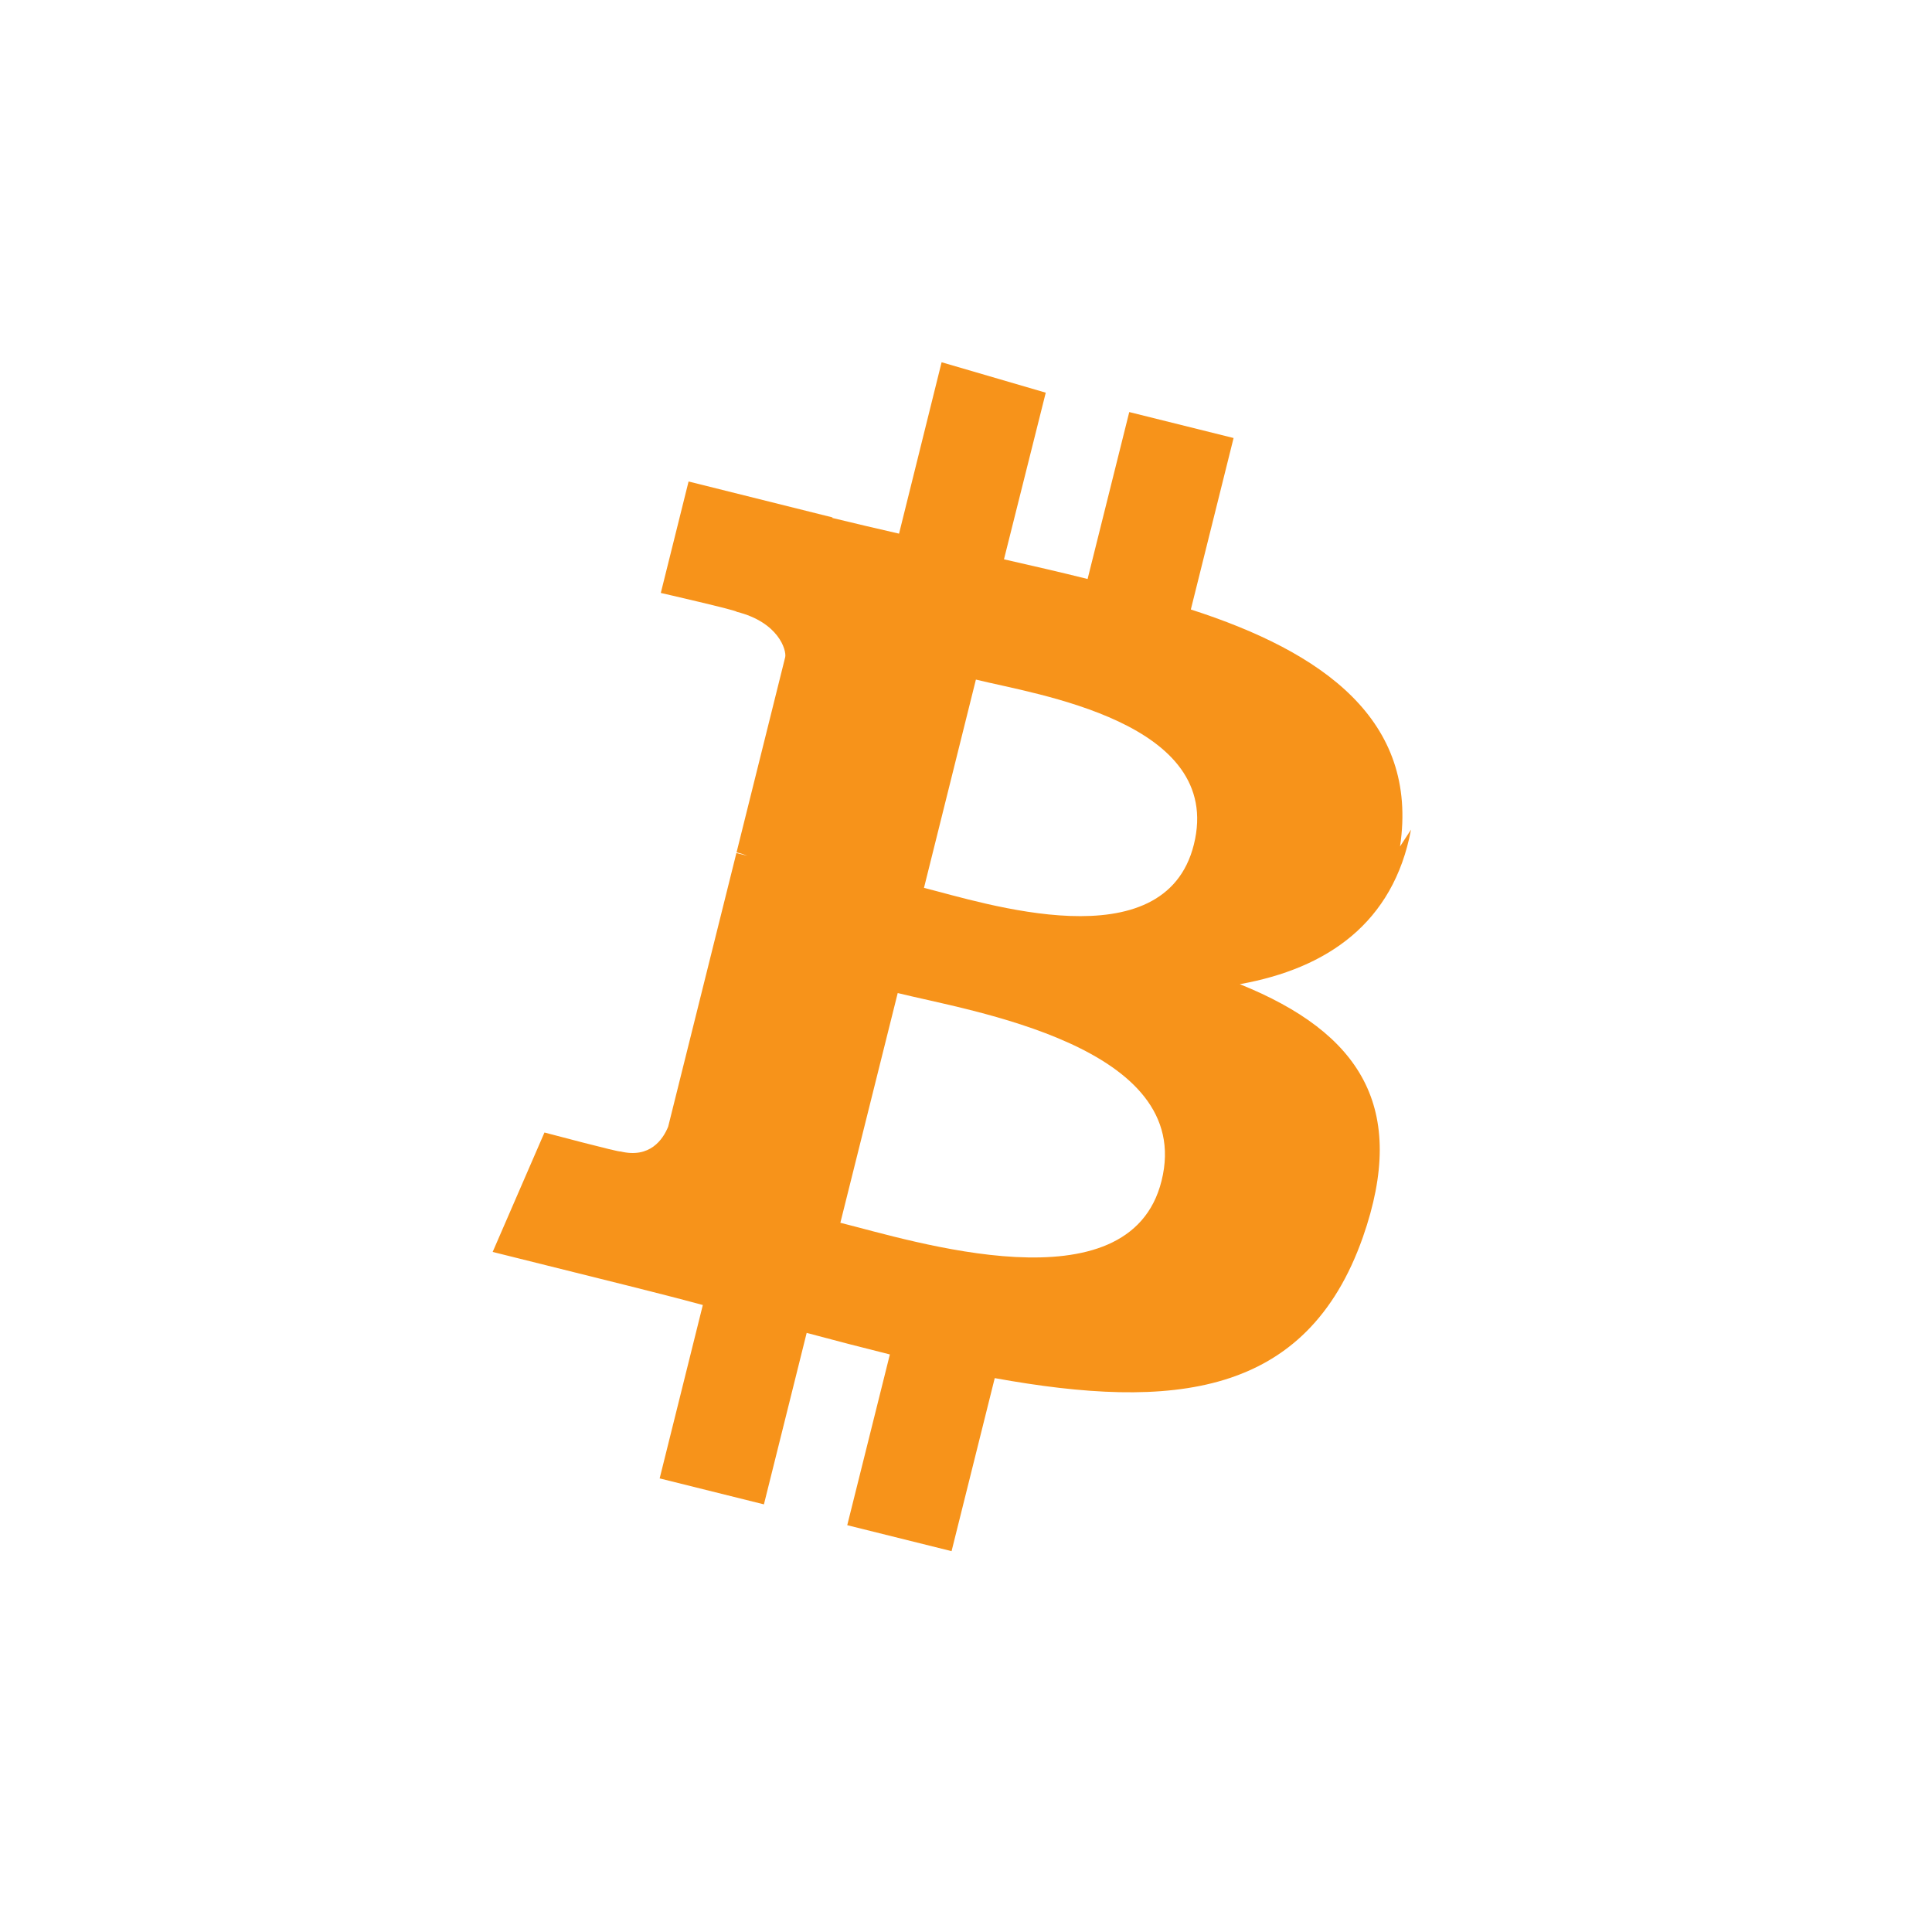 <?xml version="1.0" encoding="UTF-8"?>
<svg width="32" height="32" viewBox="0 0 32 32" fill="none" xmlns="http://www.w3.org/2000/svg">
  <path d="M23.189 14.02c.314-2.096-1.283-3.223-3.465-3.925l.708-2.84-1.728-.43-.69 2.765c-.454-.114-.92-.22-1.385-.326l.692-2.76L15.596 6l-.705 2.839c-.376-.086-.733-.17-1.104-.26l.002-.009-2.384-.595-.46 1.846s1.283.294 1.256.312c.7.175.826.638.805.749l-.806 3.235c.048.012.11.03.18.057l-.183-.045-1.13 4.532c-.086.212-.303.531-.793.41.018.025-1.256-.313-1.256-.313l-.858 1.978 2.25.561c.418.105.828.209 1.231.318l-.715 2.872 1.727.43.708-2.84c.472.127.93.245 1.378.357l-.706 2.828 1.728.43.715-2.866c2.948.533 5.164.317 6.097-2.333.752-2.146-.037-3.385-2.038-4.192 1.45-.26 2.544-1.014 2.836-2.56zm-3.95 5.538c-.533 2.147-4.148.986-5.32.695l.95-3.805c1.172.293 4.929.872 4.37 3.11zm.535-5.569c-.487 1.953-3.495.96-4.47.717l.86-3.45c.975.243 4.118.696 3.61 2.733z" fill="#F7931A"/>
</svg> 